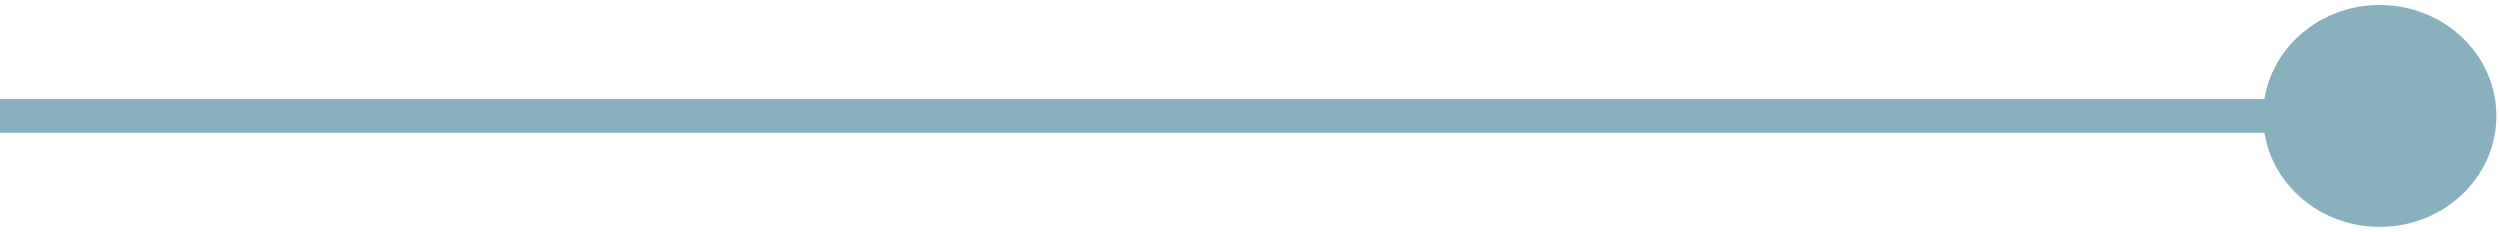 <?xml version="1.0" encoding="UTF-8"?>
<svg id="Capa_1" data-name="Capa 1" xmlns="http://www.w3.org/2000/svg" viewBox="0 0 742.25 68.83">
  <defs>
    <style>
      .cls-1 {
        fill: #14627d;
        opacity: .5;
        stroke-width: 0px;
      }
    </style>
  </defs>
  <path class="cls-1" d="m706.54,1.48c-17.34,0-31.7,12.12-34.23,27.94H-2.48v10h674.79c2.53,15.82,16.89,27.94,34.23,27.94,19.13,0,34.63-14.75,34.63-32.94s-15.5-32.94-34.63-32.94Z"/>
</svg>